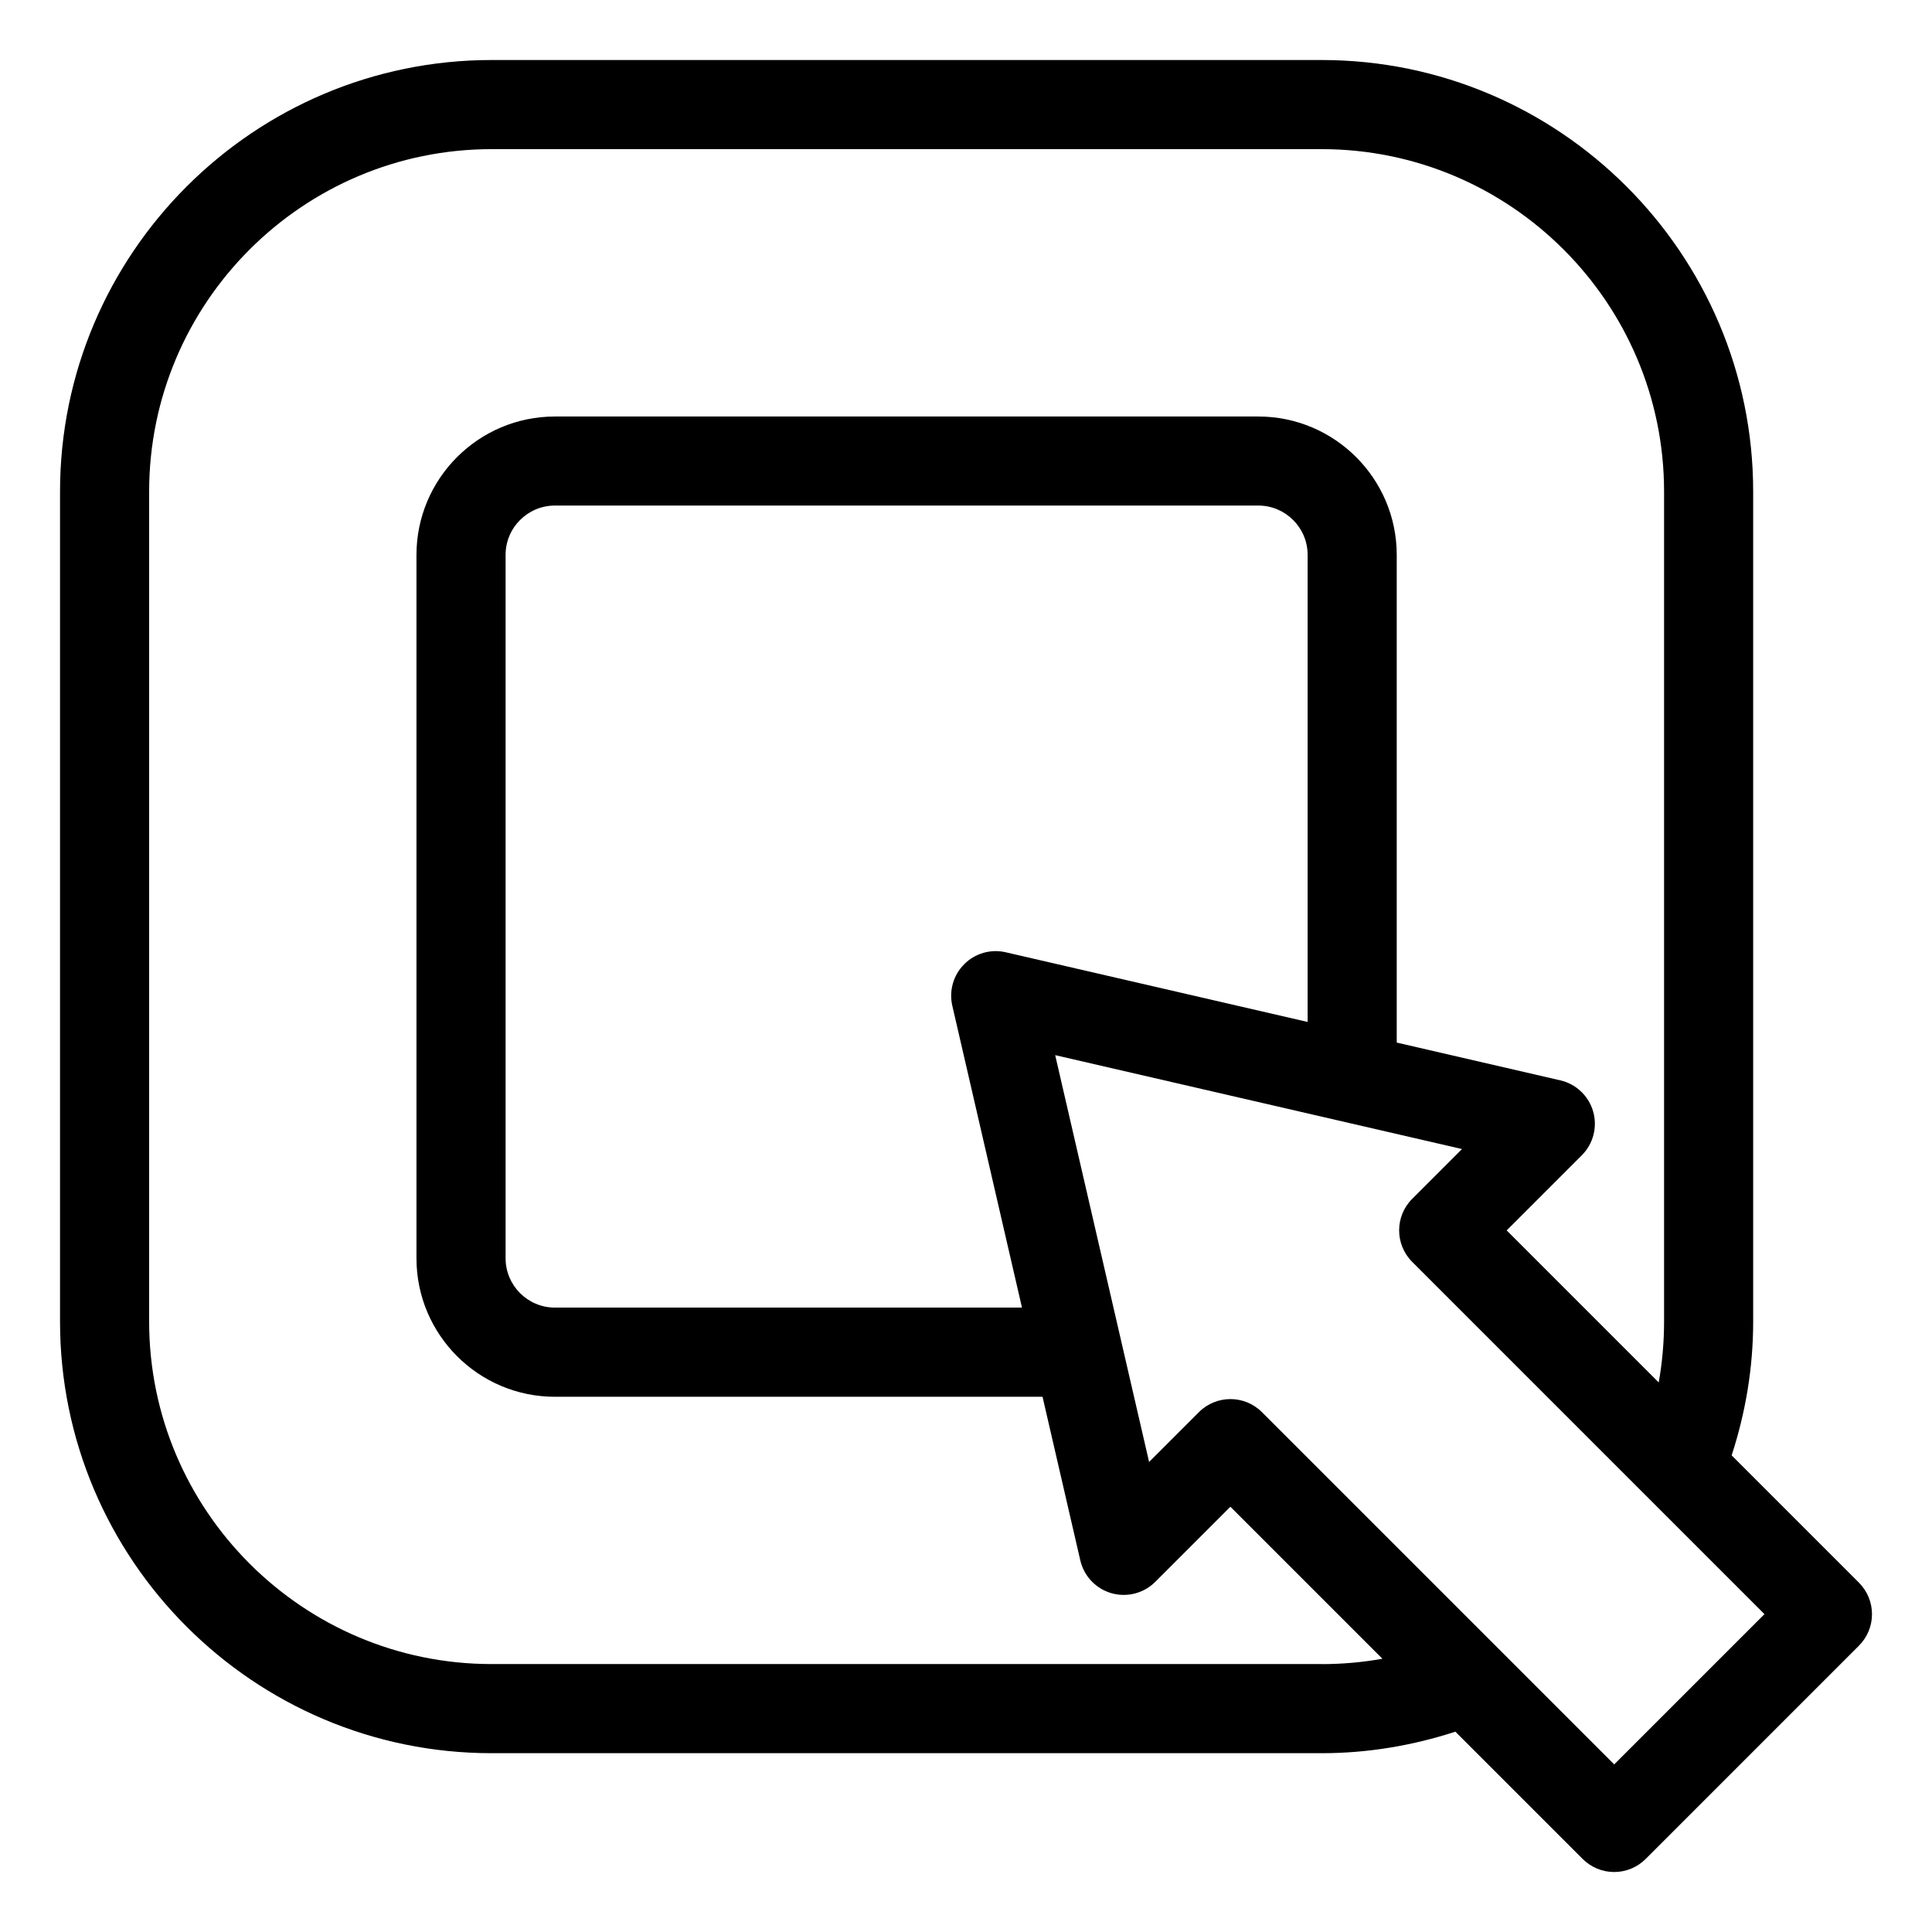 <?xml version="1.0" encoding="UTF-8"?>
<!-- The Best Svg Icon site in the world: iconSvg.co, Visit us! https://iconsvg.co -->
<svg fill="#000000" width="800px" height="800px" version="1.1" viewBox="144 144 512 512" xmlns="http://www.w3.org/2000/svg">
 <path d="m636.64 563.42-33.734-33.734c3.723-11.434 5.703-23.305 5.703-35.461v-219.94c0-63.07-51.312-114.38-114.38-114.38h-219.94c-63.07 0-114.38 51.309-114.38 114.38v219.95c0 63.07 51.312 114.38 114.38 114.38h219.94c12.156 0 24.031-1.984 35.461-5.703l33.734 33.734c2.211 2.215 5.219 3.457 8.348 3.457 3.129 0 6.133-1.246 8.348-3.461l56.52-56.523c2.215-2.211 3.457-5.211 3.457-8.344s-1.242-6.137-3.457-8.348zm-142.41 21.574h-219.94c-50.047 0-90.766-40.719-90.766-90.77v-219.94c0-50.047 40.719-90.762 90.766-90.762h219.94c50.043 0 90.766 40.715 90.766 90.762v219.95c0 5.449-0.477 10.832-1.422 16.125l-40.289-40.289 19.91-19.91c3.035-3.031 4.184-7.477 3.004-11.605-1.184-4.125-4.512-7.285-8.695-8.25l-43.355-10.012v-129.23c0-20.23-16.461-36.684-36.688-36.684h-186.41c-20.227 0-36.684 16.453-36.684 36.684v186.41c0 20.23 16.457 36.688 36.684 36.688h129.23l10.008 43.355c0.969 4.184 4.129 7.512 8.258 8.695 4.121 1.18 8.57 0.031 11.602-3l19.918-19.914 40.289 40.289c-5.293 0.945-10.68 1.422-16.133 1.422zm-94.699-185.47c-2.883 2.879-4.074 7.039-3.16 11.004l18.465 80h-123.78c-7.203 0-13.07-5.863-13.07-13.07v-186.41c0-7.207 5.867-13.07 13.07-13.07h186.41c7.203 0 13.07 5.863 13.07 13.07v123.78l-80.004-18.465c-3.953-0.926-8.125 0.273-11 3.156zm172.25 212.06-93.355-93.352c-2.305-2.305-5.328-3.461-8.348-3.461-3.019 0-6.043 1.152-8.348 3.457l-13.207 13.203-7.324-31.727c0-0.008 0-0.02-0.004-0.027l-17.559-76.051 107.81 24.883-13.199 13.199c-4.613 4.609-4.613 12.086 0 16.699l62.738 62.742c0.004 0.004 0.012 0.008 0.016 0.012l30.602 30.602z"/>
</svg>